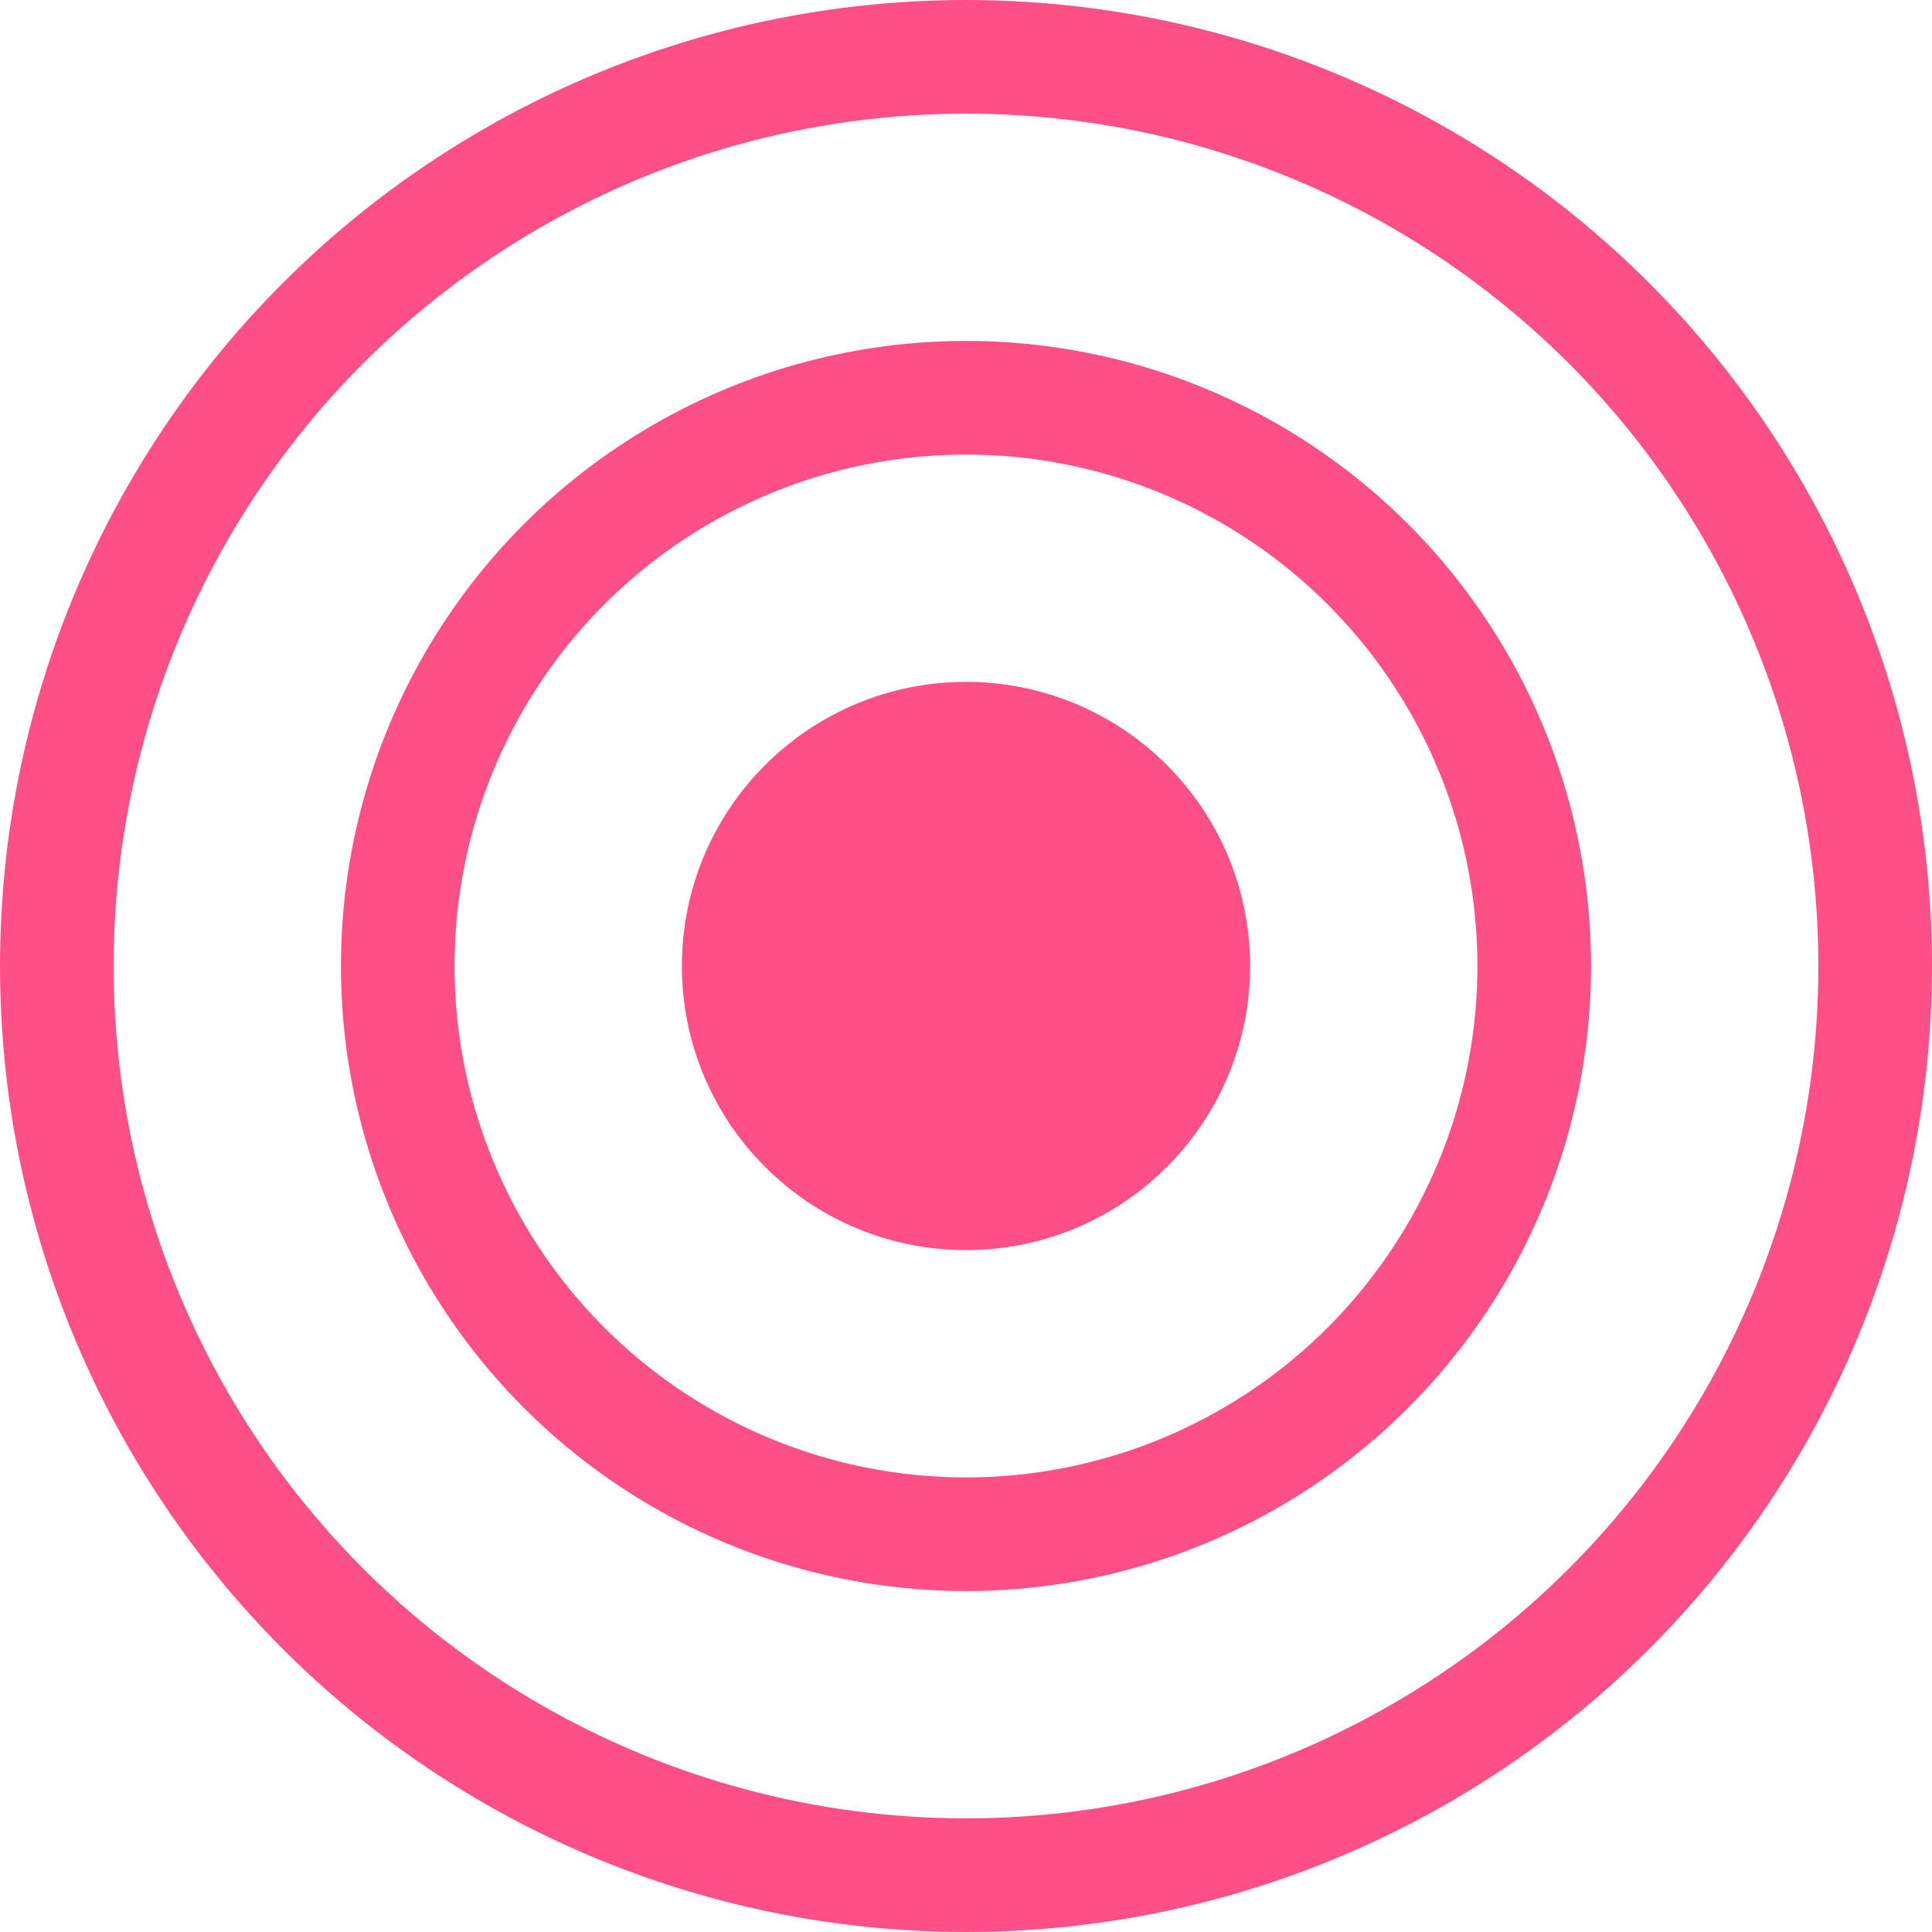 <?xml version="1.0" encoding="UTF-8"?> <svg xmlns="http://www.w3.org/2000/svg" width="34" height="34" viewBox="0 0 34 34" fill="none"> <circle cx="17" cy="17" r="16" stroke="#FE4F86" stroke-width="2"></circle> <circle cx="17" cy="17" r="10" stroke="#FE4F86" stroke-width="2"></circle> <circle cx="17" cy="17" r="4" fill="#FE4F86" stroke="#FE4F86" stroke-width="2"></circle> </svg> 